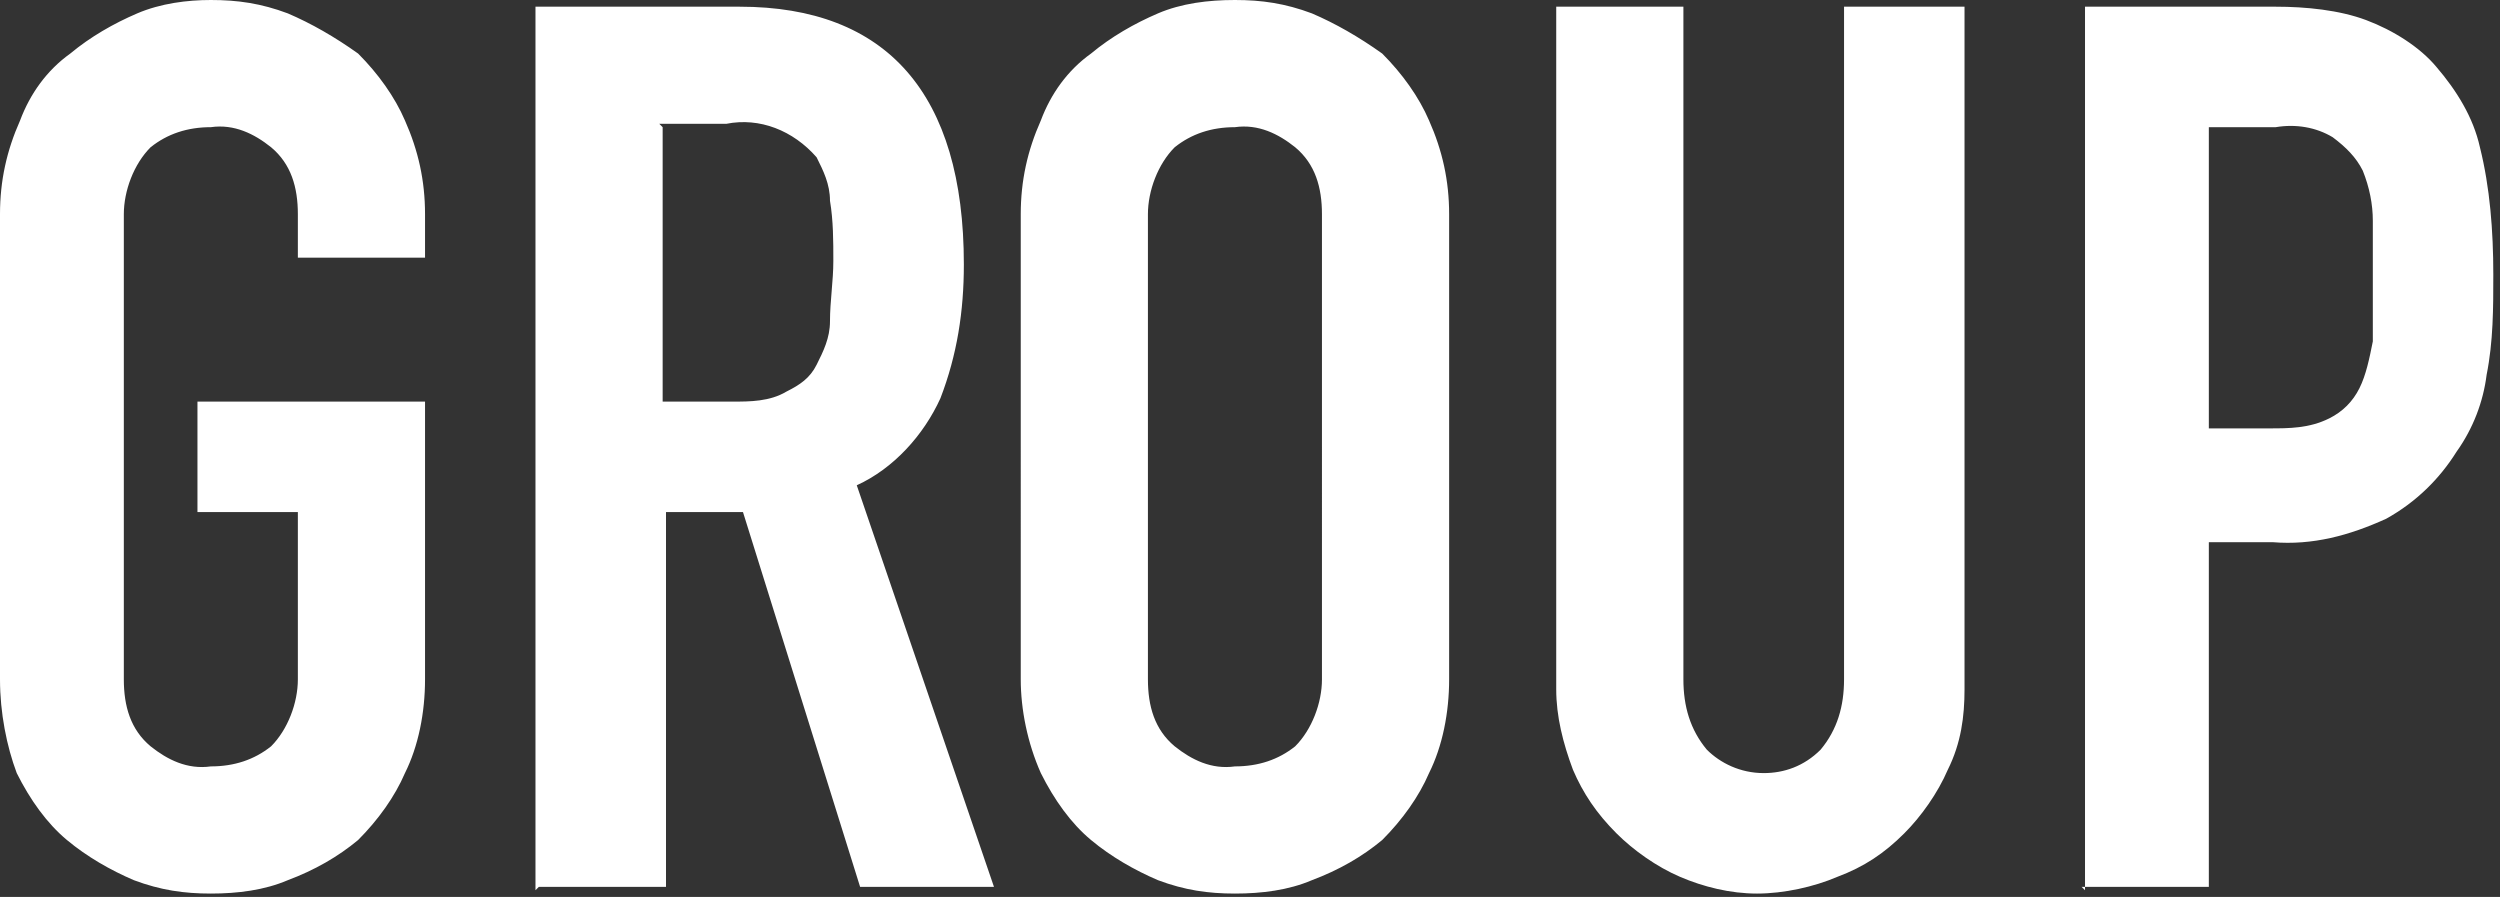 <?xml version="1.0" encoding="UTF-8"?>
<svg id="_レイヤー_1" data-name="レイヤー 1" xmlns="http://www.w3.org/2000/svg" version="1.1" viewBox="0 0 74.7 26.8">
  <rect x="0" y="0" width="74.7" height="26.8" fill="#333333" stroke="none"/>
  <defs>
    <style>
      .cls-1 {
        fill: #fff;
        stroke-width: 0px;
      }
    </style>
  </defs>
  <path id="_パス_12686" data-name="パス 12686" class="cls-1" d="M0,6.4c0-1,.2-1.9.6-2.8.3-.8.8-1.5,1.5-2,.6-.5,1.3-.9,2-1.2C4.8.1,5.6,0,6.3,0c.8,0,1.5.1,2.3.4.7.3,1.4.7,2.1,1.2.6.6,1.1,1.3,1.4,2,.4.9.6,1.8.6,2.8v1.3h-3.8v-1.3c0-.8-.2-1.5-.8-2-.5-.4-1.1-.7-1.8-.6-.7,0-1.3.2-1.8.6-.5.5-.8,1.3-.8,2v13.9c0,.8.2,1.5.8,2,.5.4,1.1.7,1.8.6.7,0,1.3-.2,1.8-.6.5-.5.8-1.3.8-2v-5h-3v-3.3h6.8v8.3c0,1-.2,2-.6,2.8-.3.7-.8,1.4-1.4,2-.6.5-1.3.9-2.1,1.2-.7.3-1.5.4-2.3.4-.8,0-1.5-.1-2.3-.4-.7-.3-1.4-.7-2-1.2-.6-.5-1.1-1.2-1.5-2C.2,22.3,0,21.3,0,20.3V6.4ZM19.8,3.8v8.2h2.1c.5,0,1.1,0,1.6-.3.4-.2.7-.4.9-.8.2-.4.4-.8.4-1.3,0-.6.1-1.2.1-1.8,0-.6,0-1.2-.1-1.8,0-.5-.2-.9-.4-1.3-.7-.8-1.7-1.2-2.7-1h-2ZM16,26.6V.2h6.1c4.4,0,6.7,2.6,6.7,7.7,0,1.4-.2,2.7-.7,4-.5,1.1-1.4,2.1-2.5,2.6l4.1,12h-4l-3.5-11.2h-2.3v11.2h-3.8ZM30.5,6.4c0-1,.2-1.9.6-2.8.3-.8.8-1.5,1.5-2,.6-.5,1.3-.9,2-1.2C35.3.1,36.1,0,36.9,0c.8,0,1.5.1,2.3.4.7.3,1.4.7,2.1,1.2.6.6,1.1,1.3,1.4,2,.4.9.6,1.8.6,2.8v13.9c0,1-.2,2-.6,2.8-.3.7-.8,1.4-1.4,2-.6.5-1.3.9-2.1,1.2-.7.3-1.5.4-2.3.4-.8,0-1.5-.1-2.3-.4-.7-.3-1.4-.7-2-1.2-.6-.5-1.1-1.2-1.5-2-.4-.9-.6-1.9-.6-2.8V6.4ZM34.3,20.3c0,.8.2,1.5.8,2,.5.4,1.1.7,1.8.6.7,0,1.3-.2,1.8-.6.5-.5.8-1.3.8-2V6.4c0-.8-.2-1.5-.8-2-.5-.4-1.1-.7-1.8-.6-.7,0-1.3.2-1.8.6-.5.5-.8,1.3-.8,2v13.9ZM58.7.2v20.4c0,.8-.1,1.6-.5,2.4-.3.7-.8,1.4-1.3,1.9-.6.6-1.2,1-2,1.3-.7.3-1.6.5-2.4.5-.8,0-1.6-.2-2.3-.5-.7-.3-1.4-.8-1.9-1.3-.6-.6-1-1.2-1.3-1.9-.3-.8-.5-1.6-.5-2.4V.2h3.8v20.1c0,.8.2,1.5.7,2.1.4.4,1,.7,1.7.7.6,0,1.2-.2,1.7-.7.5-.6.7-1.3.7-2.1V.2h3.8ZM62.3,26.6V.2h5.7c.9,0,1.9.1,2.7.4.8.3,1.6.8,2.1,1.4.6.7,1.1,1.5,1.3,2.4.3,1.2.4,2.5.4,3.8,0,1,0,2-.2,3-.1.8-.4,1.6-.9,2.3-.5.8-1.2,1.5-2.1,2-1.1.5-2.2.8-3.4.7h-1.9v10.3h-3.8ZM66,3.8v9h1.8c.6,0,1.2,0,1.8-.3.4-.2.7-.5.9-.9.2-.4.3-.9.4-1.4,0-.5,0-1.1,0-1.8s0-1.2,0-1.8c0-.5-.1-1-.3-1.5-.2-.4-.5-.7-.9-1-.5-.3-1.1-.4-1.7-.3h-2Z"/>
</svg>